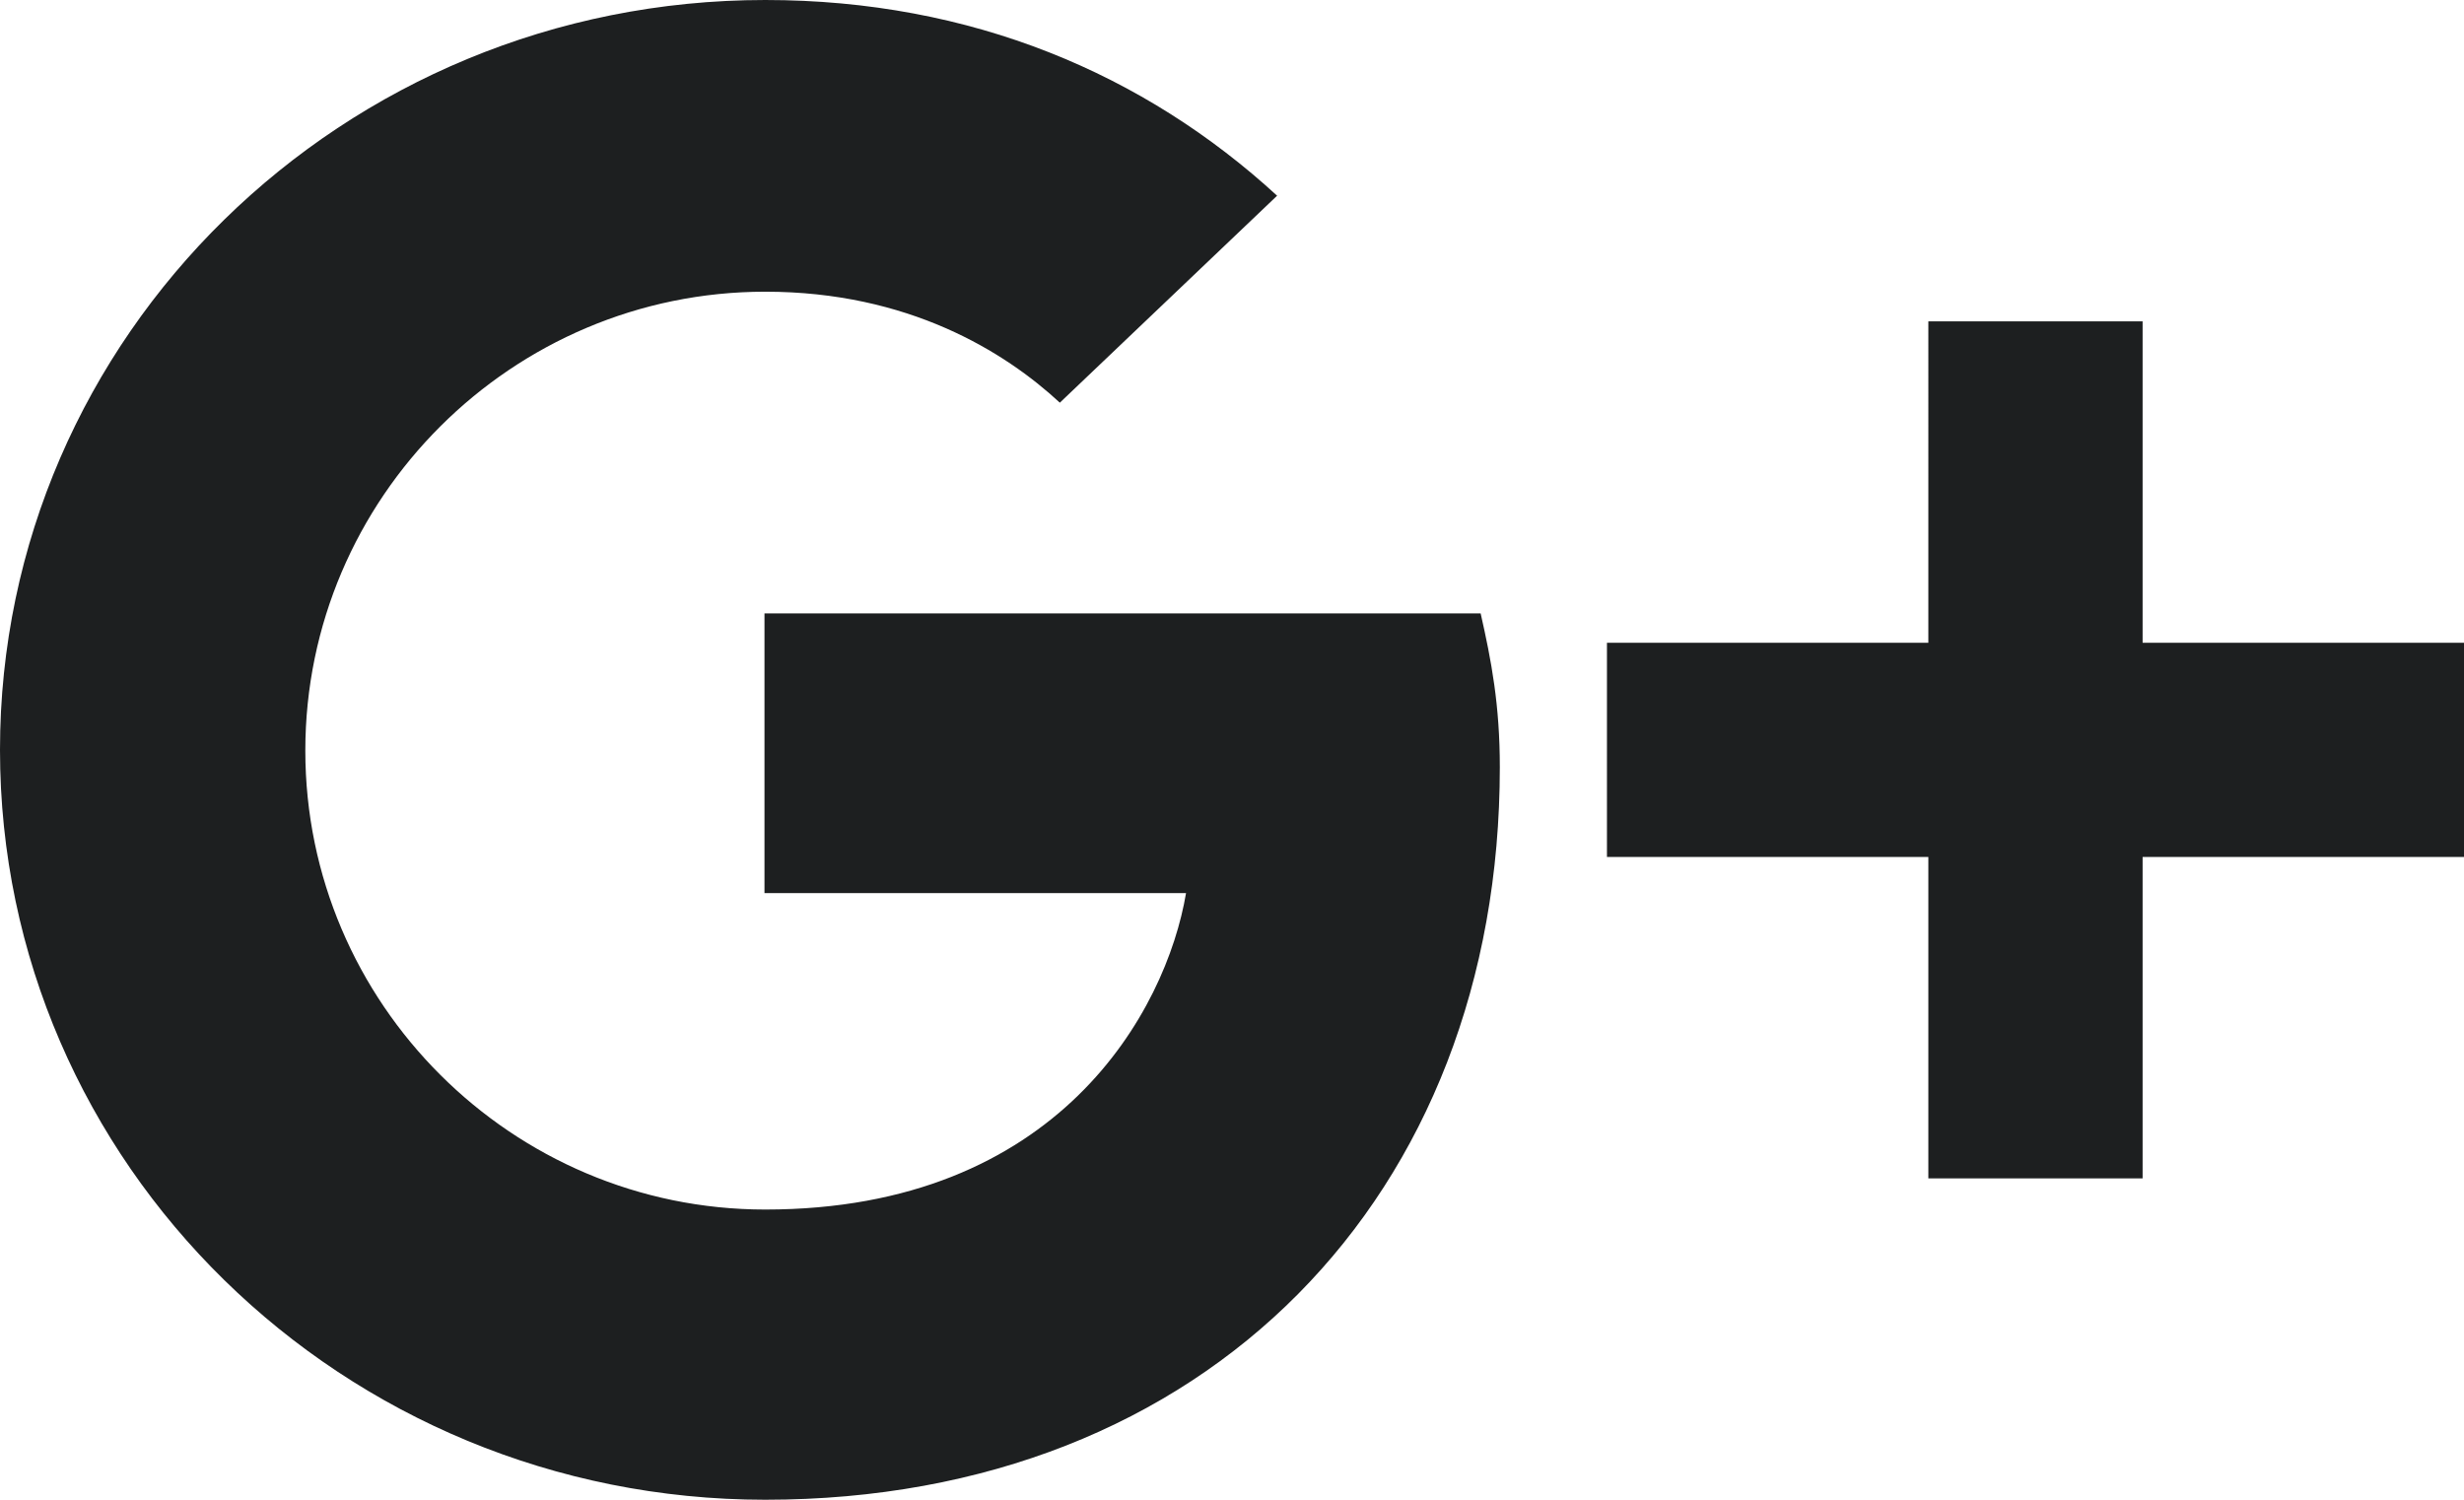 <svg viewBox="0 0 23 14" xmlns="http://www.w3.org/2000/svg">
  <path d="M23 6v2h-3v3h-2V8h-3V6h3V3h2v3h3zM7.136 8.33V5.726h6.685c.1.441.179.854.179 1.435C14 11.158 11.264 14 7.143 14 3.2 14 0 10.864 0 7s3.2-7 7.143-7c1.928 0 3.543.693 4.778 1.827L9.893 3.759c-.514-.476-1.414-1.036-2.75-1.036-2.364 0-4.293 1.925-4.293 4.284s1.929 4.284 4.293 4.284c2.736 0 3.743-1.855 3.928-2.954H7.136V8.33z" fill="#1D1F20" fill-rule="nonzero"/>
</svg>